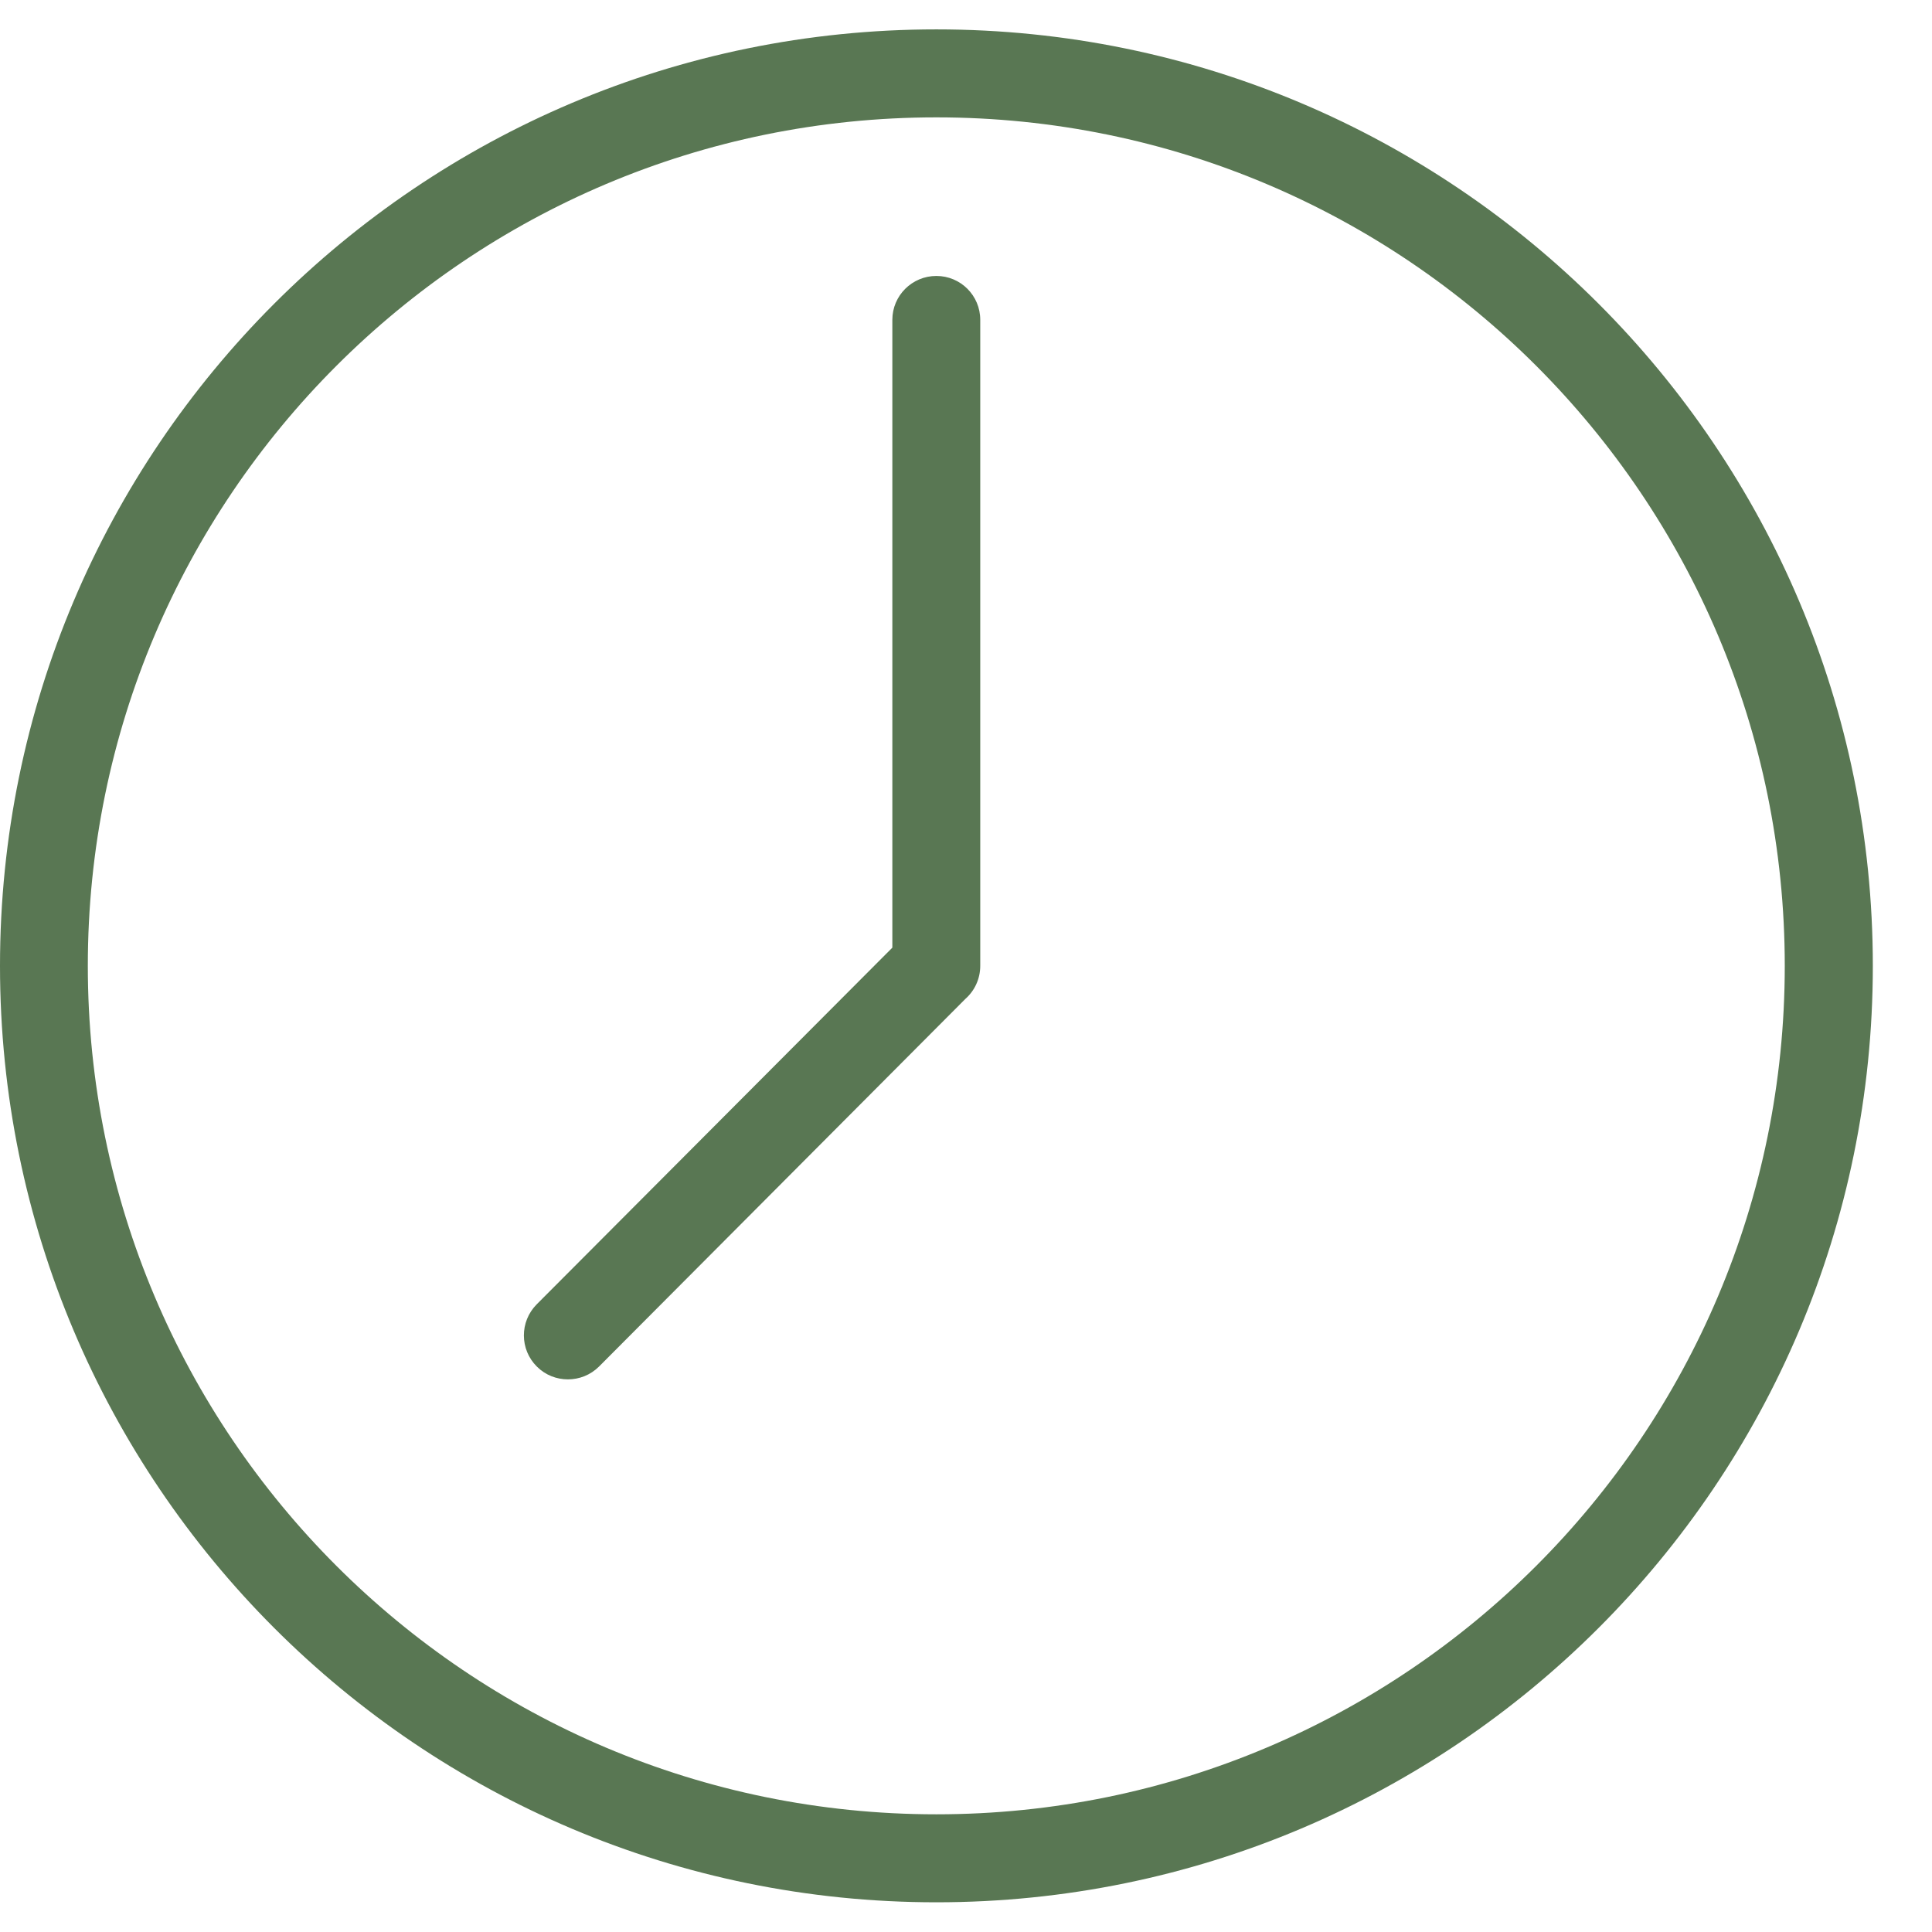 <svg width="24" height="24" viewBox="0 0 24 24" fill="none" xmlns="http://www.w3.org/2000/svg">
<path d="M11.632 3.428C11.33 3.428 11.085 3.672 11.085 3.973V11.772L6.667 16.203C6.454 16.418 6.455 16.763 6.669 16.976C6.776 17.083 6.915 17.135 7.055 17.135C7.195 17.135 7.335 17.082 7.442 16.975L11.993 12.408C12.106 12.308 12.177 12.161 12.177 11.998V3.973C12.177 3.672 11.934 3.428 11.632 3.428ZM11.632 1.458C17.453 1.458 22.171 6.177 22.171 11.998C22.171 17.819 17.453 22.538 11.632 22.538C5.81 22.538 1.091 17.819 1.091 11.998C1.091 6.177 5.81 1.458 11.632 1.458ZM11.632 0.365C5.207 0.365 0 5.574 0 11.998C0 18.423 5.207 23.631 11.632 23.631C18.056 23.631 23.265 18.423 23.265 11.998C23.265 5.574 18.056 0.365 11.632 0.365Z" fill="#597753"/>
</svg>
